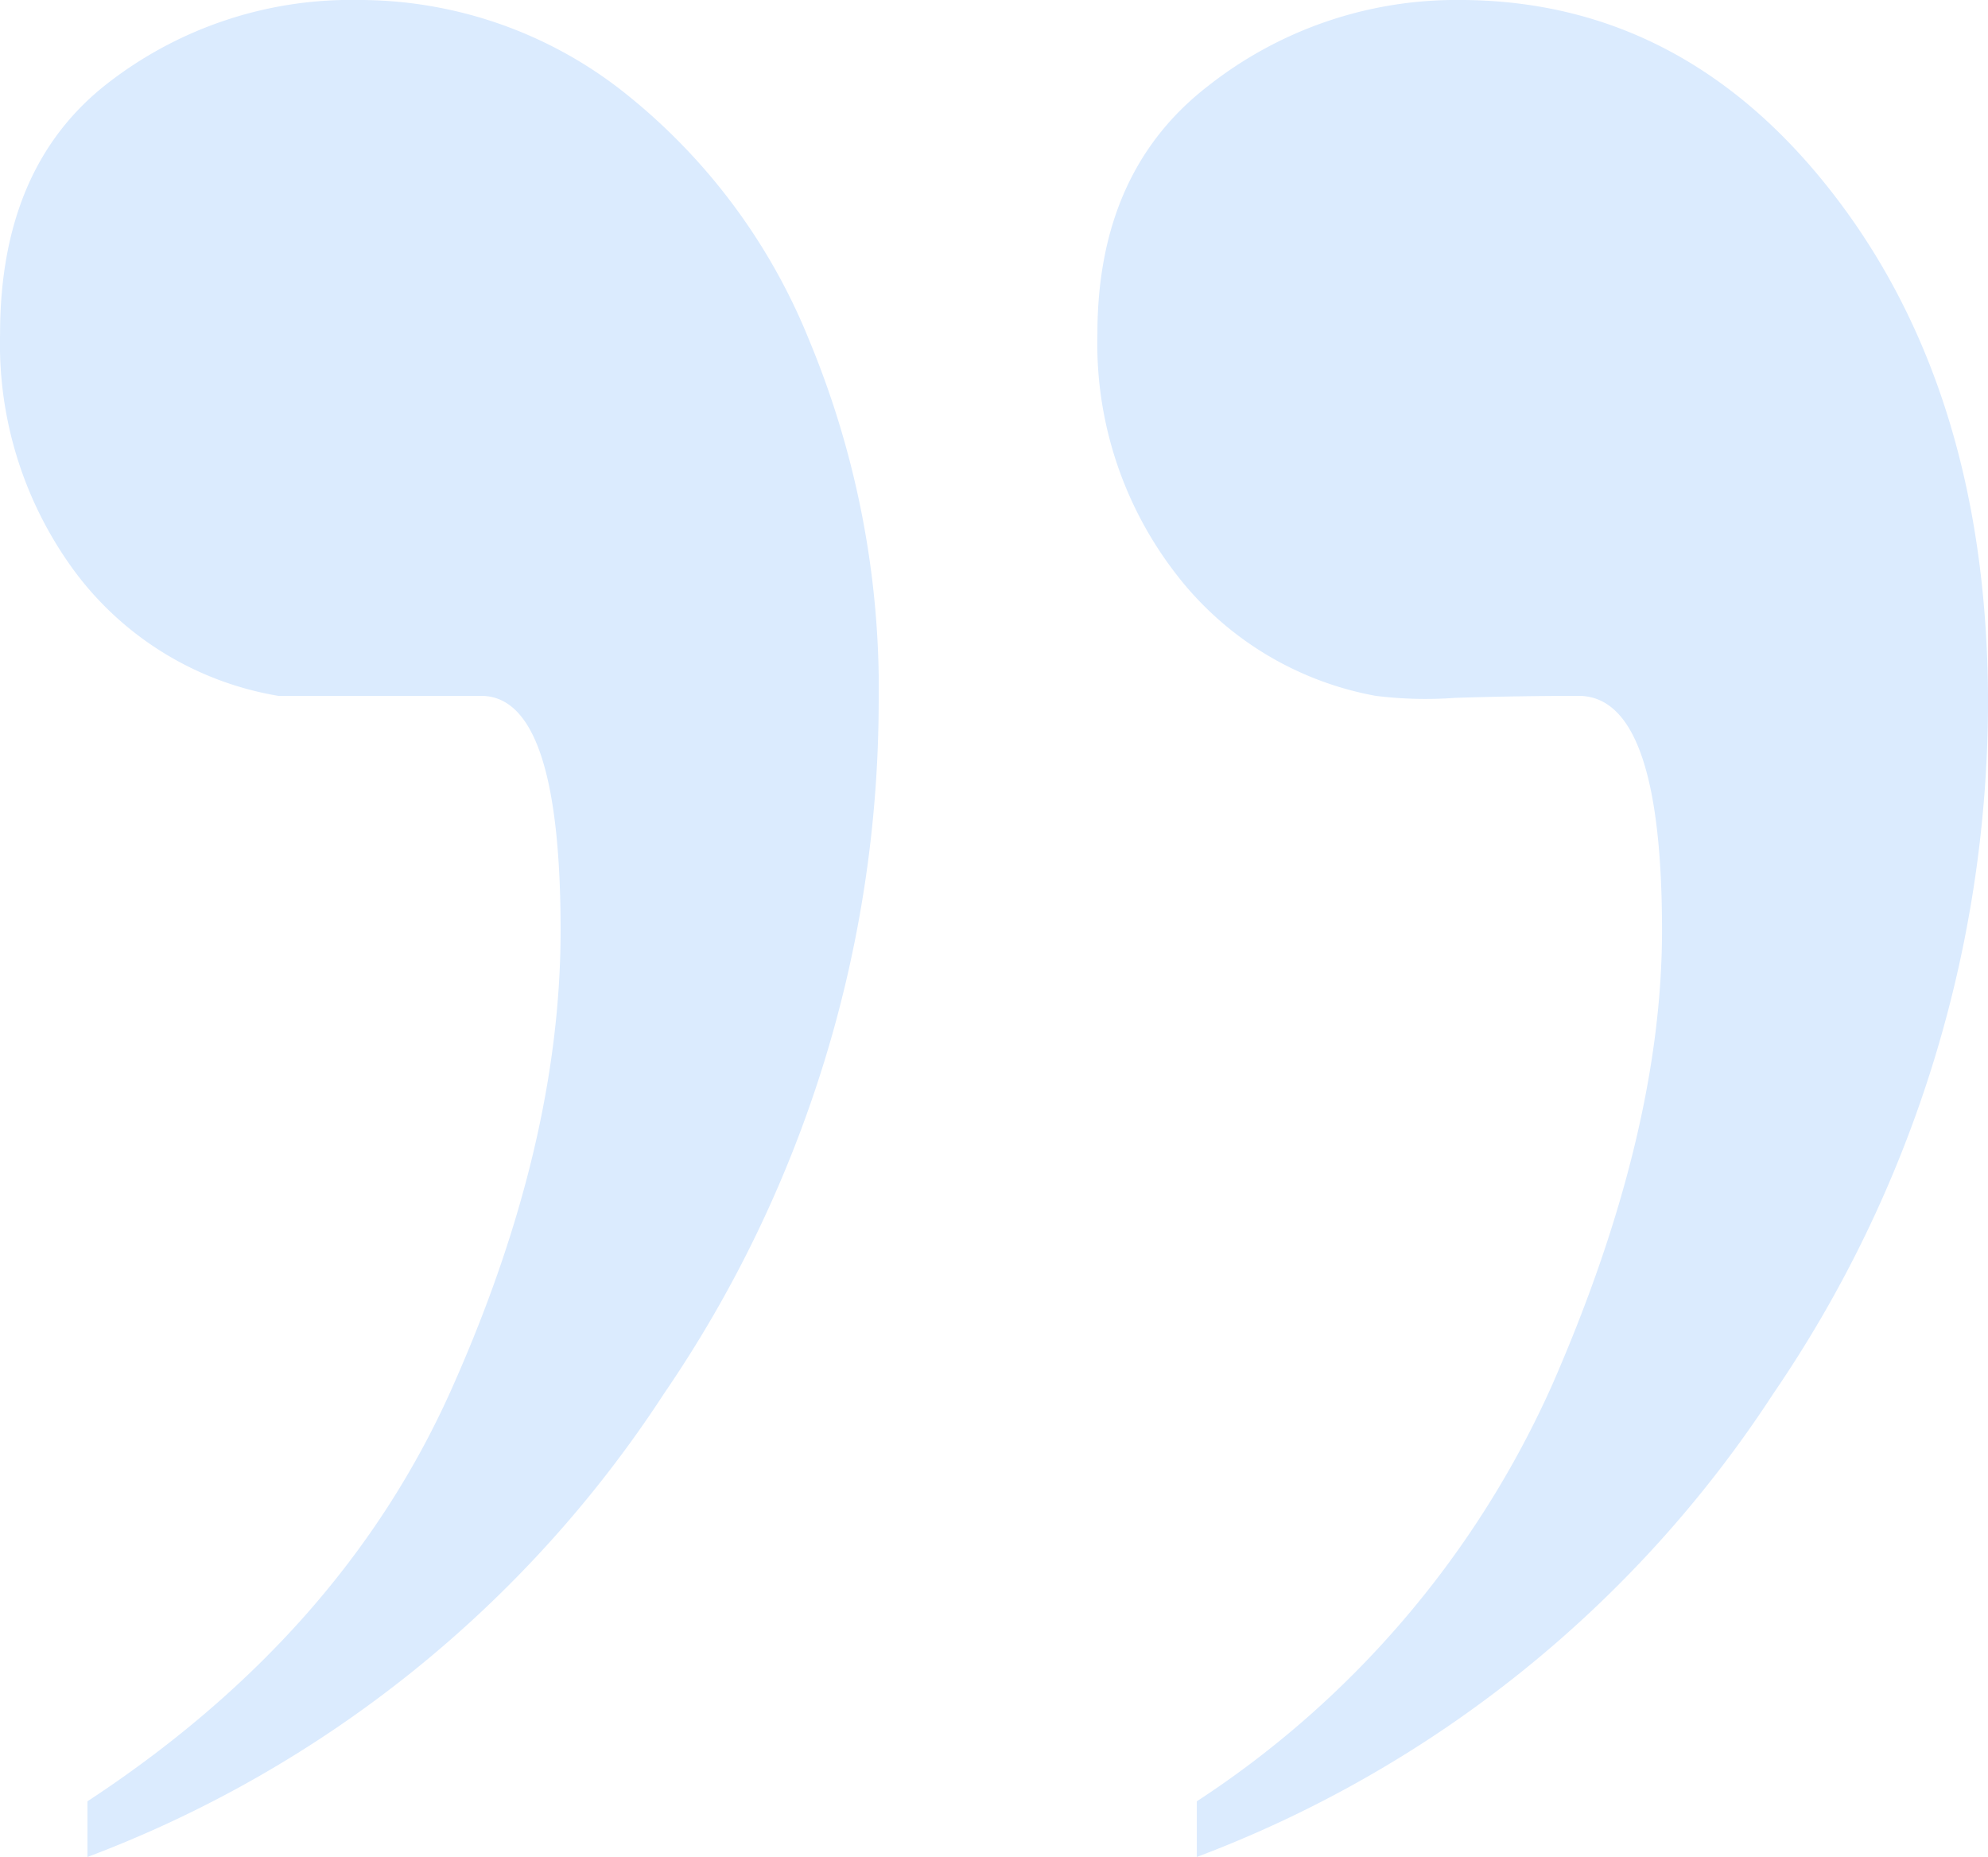 <svg xmlns="http://www.w3.org/2000/svg" width="86.914" height="81.178" viewBox="0 0 86.914 81.178">
  <path id="Path_536329" data-name="Path 536329" d="M10.951-182.346v-2.434q11.125-7.3,15.905-17.991t4.78-20.077q0-10.256-3.477-10.256H19.295a13.965,13.965,0,0,1-8.865-5.389,16.736,16.736,0,0,1-3.3-10.43q0-7.3,4.693-10.951a17.326,17.326,0,0,1,10.951-3.65,18.693,18.693,0,0,1,11.473,3.911A26.4,26.4,0,0,1,42.5-248.661a39.727,39.727,0,0,1,3.042,15.905A53.656,53.656,0,0,1,36.156-202.6,51.894,51.894,0,0,1,10.951-182.346Zm48.5,0v-2.434a42.332,42.332,0,0,0,15.558-18.252q4.78-10.951,4.78-19.816,0-10.256-3.65-10.256-2.607,0-5.389.087a17.652,17.652,0,0,1-3.477-.087,14.224,14.224,0,0,1-8.778-5.389,16.448,16.448,0,0,1-3.39-10.43q0-7.127,4.867-10.864a17.526,17.526,0,0,1,10.951-3.737q9.908,0,16.514,8.691t6.605,22.076A53.656,53.656,0,0,1,84.654-202.6,51.894,51.894,0,0,1,59.449-182.346Z" transform="translate(-7.127 263.523)" fill="#dbebfe"/>
</svg>
